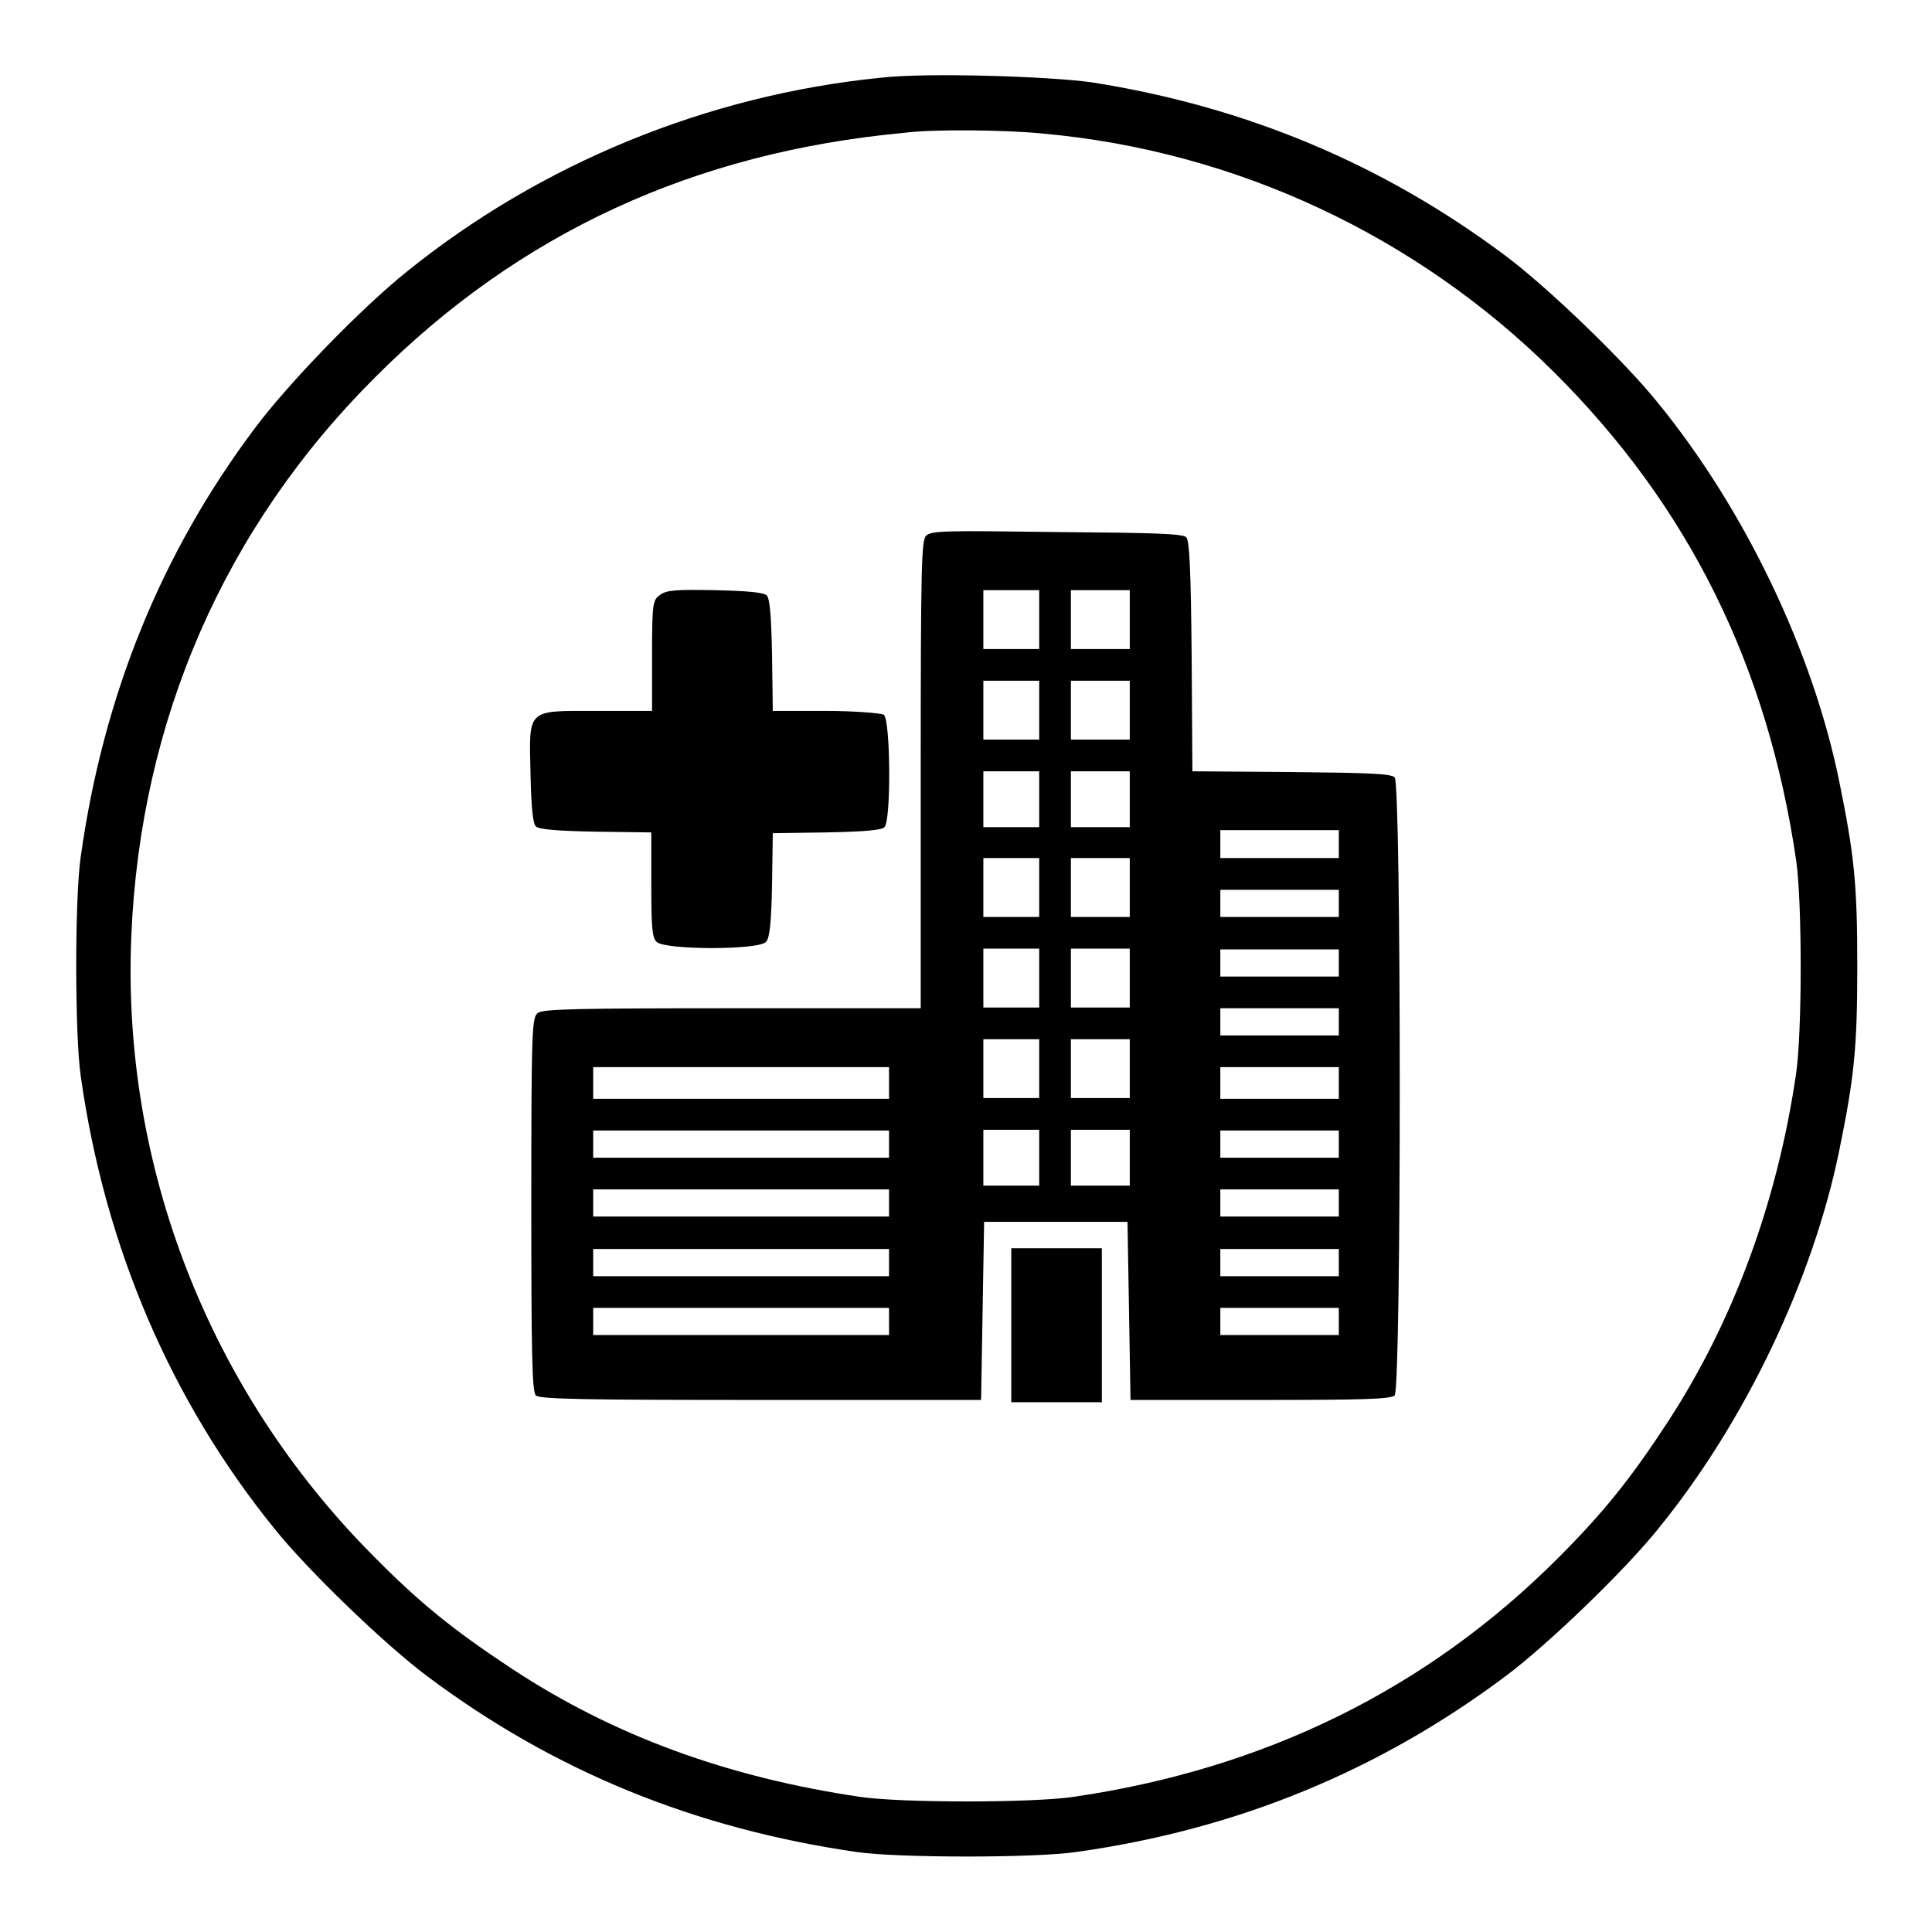 <?xml version="1.0" encoding="utf-8"?>
<!-- Svg Vector Icons : http://www.onlinewebfonts.com/icon -->
<!DOCTYPE svg PUBLIC "-//W3C//DTD SVG 1.1//EN" "http://www.w3.org/Graphics/SVG/1.1/DTD/svg11.dtd">
<svg version="1.1" xmlns="http://www.w3.org/2000/svg" xmlns:xlink="http://www.w3.org/1999/xlink" x="0px" y="0px" viewBox="0 0 256 256" enable-background="new 0 0 256 256" xml:space="preserve">
<g><g><g><path fill="#000000" d="M116.7,10.3c-23,2.3-45.1,11.4-62.8,25.7c-6,4.8-15.7,14.8-20.1,20.7c-12.4,16.5-20.1,35.4-23.1,56.8c-0.8,5.4-0.8,23.6,0,29.1c3.2,22.7,12,43.1,25.7,60c4.5,5.6,14.7,15.4,20.2,19.5c16.8,12.6,35.5,20.2,56.9,23.3c5.5,0.8,23.6,0.8,29.1,0c21.4-3,40.2-10.8,56.9-23.3c5.5-4.1,15.7-13.9,20.2-19.5c11.5-14.1,20.5-33,24-50.1c2-9.8,2.4-13.6,2.4-24.5c0-10.9-0.4-14.7-2.4-24.5c-3.5-17.2-12.5-36-24-50.1c-4.5-5.6-14.7-15.4-20.2-19.5c-16.3-12.2-34.5-19.8-54.9-23C138.8,10.1,122.6,9.6,116.7,10.3z M138.2,17.7c25.5,2.3,49.5,13.5,67.7,31.6c17.8,17.7,28.3,38.8,32.1,64.7c0.8,5.5,0.8,22.7,0,28.2c-2.5,17.2-8.4,33-17,46.2c-4.9,7.5-8.5,12-14.6,18.1c-17.3,17.3-38.8,27.9-64.2,31.6c-5.5,0.8-22.7,0.8-28.2,0c-17.6-2.6-32.7-8.1-46.2-17c-7.7-5.1-12.1-8.6-18.5-15.1c-21.6-21.8-33.2-51.5-31.9-82c1.2-28.5,12.3-54.1,32.4-74.1c19-19,42.1-29.7,70-32.3C123.5,17.1,133.3,17.2,138.2,17.7z"/><path fill="#000000" d="M122.7,71c-0.6,0.7-0.7,3.9-0.7,31.7v30.9H97.1c-20.7,0-25,0.1-25.8,0.6c-0.8,0.6-0.9,1.4-0.9,25.4c0,19.7,0.1,24.8,0.6,25.3s6.5,0.6,29.8,0.6h29.2l0.2-11.8l0.2-11.8h9.5h9.5l0.2,11.8l0.2,11.8h17.2c13.5,0,17.3-0.1,17.8-0.6c0.9-0.9,0.9-81.1,0-81.9c-0.5-0.5-3.7-0.6-13.7-0.7l-13.1-0.1l-0.1-15.2c-0.1-11.7-0.3-15.3-0.7-15.8c-0.5-0.5-4.3-0.6-17.1-0.7C125.3,70.3,123.4,70.3,122.7,71z M137.7,82.1V86H134h-3.7v-3.9v-3.9h3.7h3.7V82.1z M149.7,82.1V86h-3.9h-3.9v-3.9v-3.9h3.9h3.9V82.1z M137.7,94.1V98H134h-3.7v-3.9v-3.9h3.7h3.7V94.1z M149.7,94.1V98h-3.9h-3.9v-3.9v-3.9h3.9h3.9V94.1z M137.7,105.9v3.7H134h-3.7v-3.7v-3.7h3.7h3.7V105.9z M149.7,105.9v3.7h-3.9h-3.9v-3.7v-3.7h3.9h3.9V105.9z M177.4,111.9v1.8h-7.9h-7.8v-1.8V110h7.8h7.9V111.9z M137.7,117.6v3.9H134h-3.7v-3.9v-3.9h3.7h3.7V117.6z M149.7,117.6v3.9h-3.9h-3.9v-3.9v-3.9h3.9h3.9V117.6z M177.4,119.7v1.8h-7.9h-7.8v-1.8v-1.8h7.8h7.9V119.7z M137.7,129.6v3.9H134h-3.7v-3.9v-3.9h3.7h3.7V129.6z M149.7,129.6v3.9h-3.9h-3.9v-3.9v-3.9h3.9h3.9V129.6z M177.4,127.6v1.8h-7.9h-7.8v-1.8v-1.8h7.8h7.9V127.6z M177.4,135.4v1.8h-7.9h-7.8v-1.8v-1.8h7.8h7.9V135.4z M137.7,141.6v3.9H134h-3.7v-3.9v-3.9h3.7h3.7V141.6z M149.7,141.6v3.9h-3.9h-3.9v-3.9v-3.9h3.9h3.9V141.6z M117.8,143.5v2.1H98.2H78.6v-2.1v-2.1h19.6h19.6V143.5z M177.4,143.5v2.1h-7.9h-7.8v-2.1v-2.1h7.8h7.9V143.5z M117.8,151.6v1.8H98.2H78.6v-1.8v-1.8h19.6h19.6V151.6z M137.7,153.4v3.7H134h-3.7v-3.7v-3.7h3.7h3.7V153.4z M149.7,153.4v3.7h-3.9h-3.9v-3.7v-3.7h3.9h3.9V153.4z M177.4,151.6v1.8h-7.9h-7.8v-1.8v-1.8h7.8h7.9V151.6z M117.8,159.4v1.8H98.2H78.6v-1.8v-1.8h19.6h19.6V159.4z M177.4,159.4v1.8h-7.9h-7.8v-1.8v-1.8h7.8h7.9V159.4z M117.8,167.3v1.8H98.2H78.6v-1.8v-1.8h19.6h19.6V167.3z M177.4,167.3v1.8h-7.9h-7.8v-1.8v-1.8h7.8h7.9V167.3z M117.8,175.1v1.8H98.2H78.6v-1.8v-1.8h19.6h19.6V175.1z M177.4,175.1v1.8h-7.9h-7.8v-1.8v-1.8h7.8h7.9V175.1z"/><path fill="#000000" d="M87.5,78.8c-1,0.7-1.1,1-1.1,8.1v7.3H79c-9.3,0-8.9-0.4-8.7,8.5c0.1,4.3,0.3,6.4,0.7,6.8c0.4,0.4,2.7,0.6,7.9,0.7l7.4,0.1v6.9c0,5.6,0.1,7,0.7,7.6c1.1,1.1,13.6,1.1,14.5,0c0.5-0.5,0.7-2.6,0.8-7.6l0.1-6.8l7.1-0.1c5.1-0.1,7.3-0.3,7.7-0.7c0.9-0.9,0.8-14.3-0.1-14.9c-0.4-0.2-3.8-0.5-7.7-0.5h-7l-0.1-7.4c-0.1-5.2-0.3-7.5-0.7-7.9c-0.4-0.4-2.5-0.6-6.9-0.7C89.6,78.1,88.3,78.2,87.5,78.8z"/><path fill="#000000" d="M134,175.6v10.2h6h6v-10.2v-10.2h-6h-6V175.6z"/></g></g></g>
</svg>